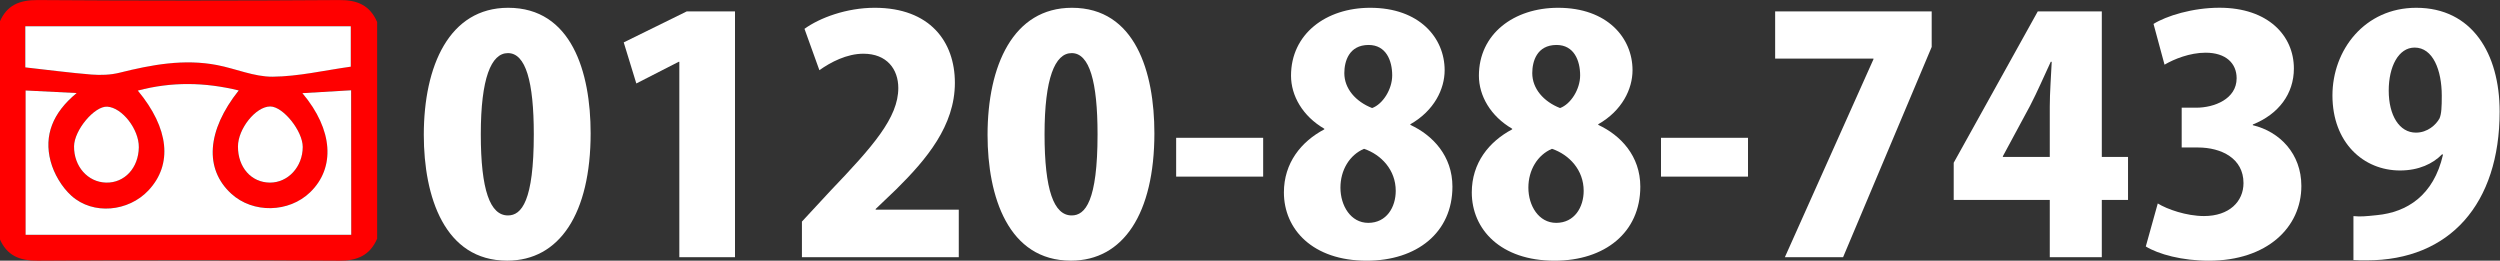 <?xml version="1.0" encoding="utf-8"?>
<!-- Generator: Adobe Illustrator 24.3.0, SVG Export Plug-In . SVG Version: 6.00 Build 0)  -->
<svg version="1.1" id="レイヤー_1" xmlns="http://www.w3.org/2000/svg" xmlns:xlink="http://www.w3.org/1999/xlink" x="0px"
	 y="0px" viewBox="0 0 488.2 50.9" style="enable-background:new 0 0 488.2 50.9;" xml:space="preserve">
<rect x="0" y="0" width="488.2" height="50.9" fill="#333333" stroke="none"/>
<style type="text/css">
	.st0{fill:#FF0000;}
	.st1{fill:#FFFFFF;}
</style>
<g>
	<g id="_x33_cgaVn_3_">
		<g>
			<path class="st0" d="M-0.07,46.61c0-14.1,0-28.21,0-42.31c1.4-3.3,3.87-4.31,7.43-4.29c19.62,0.14,39.24,0.14,58.87,0
				c3.56-0.03,6,1.03,7.42,4.29c0,14.1,0,28.21,0,42.31c-1.42,3.26-3.86,4.32-7.42,4.29c-19.62-0.14-39.24-0.14-58.86,0
				C3.81,50.93,1.33,49.91-0.07,46.61z M68.59,45.85c0-9.37,0-18.56,0-28.22c-3.19,0.19-6.16,0.36-9.52,0.56
				c6.02,7.14,6.45,14.58,1.52,19.35c-4.15,4.02-11.16,4.16-15.39,0.3c-5.3-4.83-4.82-12.33,1.44-20.18
				c-6.62-1.61-13.1-1.73-19.71,0.03c6.13,7.37,6.83,14.43,2.07,19.5c-3.88,4.13-10.78,4.86-15.02,1.05
				c-1.89-1.7-3.43-4.3-4.08-6.77c-1.33-5.01,0.4-9.45,5.1-13.3c-3.93-0.2-6.87-0.35-9.98-0.5c0,9.65,0,18.84,0,28.18
				C26.27,45.85,47.34,45.85,68.59,45.85z M4.94,13.16c4.54,0.5,8.72,1.06,12.91,1.38c1.82,0.14,3.74,0.08,5.49-0.36
				c6.29-1.57,12.59-2.74,19.06-1.49c3.63,0.7,7.23,2.3,10.83,2.27c5.05-0.05,10.09-1.24,15.26-1.96c0-2.53,0-5.25,0-7.89
				c-21.34,0-42.41,0-63.56,0C4.94,7.95,4.94,10.53,4.94,13.16z M27.11,28.76c0.05-3.5-3.26-7.76-6.17-7.93
				c-2.49-0.15-6.45,4.59-6.48,7.74c-0.03,3.92,2.69,7.01,6.26,7.09C24.33,35.74,27.05,32.8,27.11,28.76z M46.47,28.61
				c0,4.08,2.61,7.03,6.23,7.05c3.55,0.02,6.39-3.06,6.41-6.95c0.02-3.12-3.83-7.92-6.35-7.92C49.96,20.8,46.47,25.13,46.47,28.61z"
				/>
			<path class="st1" d="M68.59,45.85c-21.25,0-42.32,0-63.59,0c0-9.33,0-18.53,0-28.18c3.11,0.16,6.05,0.31,9.98,0.5
				c-4.7,3.85-6.42,8.29-5.1,13.3c0.65,2.47,2.19,5.07,4.08,6.77c4.25,3.81,11.14,3.08,15.02-1.05c4.77-5.07,4.06-12.13-2.07-19.5
				c6.62-1.76,13.09-1.64,19.71-0.03c-6.25,7.85-6.74,15.35-1.44,20.18c4.23,3.86,11.23,3.72,15.39-0.3
				c4.93-4.77,4.5-12.2-1.52-19.35c3.36-0.2,6.33-0.37,9.52-0.56C68.59,27.29,68.59,36.48,68.59,45.85z"/>
			<path class="st1" d="M4.94,13.16c0-2.63,0-5.21,0-8.03c21.16,0,42.22,0,63.56,0c0,2.63,0,5.36,0,7.89
				c-5.17,0.72-10.21,1.91-15.26,1.96c-3.6,0.03-7.2-1.57-10.83-2.27c-6.48-1.25-12.77-0.08-19.06,1.49
				c-1.76,0.44-3.68,0.5-5.49,0.36C13.66,14.22,9.48,13.66,4.94,13.16z"/>
			<path class="st1" d="M27.11,28.76c-0.06,4.04-2.78,6.98-6.39,6.9c-3.57-0.08-6.3-3.16-6.26-7.09c0.03-3.16,3.99-7.89,6.48-7.74
				C23.85,21,27.16,25.26,27.11,28.76z"/>
			<path class="st1" d="M46.47,28.61c0-3.48,3.49-7.82,6.3-7.82c2.51,0,6.36,4.8,6.35,7.92c-0.02,3.88-2.87,6.96-6.41,6.95
				C49.07,35.64,46.46,32.69,46.47,28.61z"/>
		</g>
	</g>
	<g>
		<path class="st1" d="M82.76,26.34c0-13.52,4.99-24.82,16.48-24.82c12.38,0,16.1,12.57,16.1,24.5c0,15.66-6.06,24.88-16.29,24.88
			C86.8,50.91,82.76,38.41,82.76,26.34z M104.24,26.22c0-10.29-1.58-15.85-5.05-15.85c-3.28,0-5.3,4.93-5.3,15.85
			c0,10.93,1.83,15.85,5.3,15.85C101.84,42.07,104.24,39.29,104.24,26.22z"/>
		<path class="st1" d="M132.66,50.22V12.07h-0.13l-8.27,4.23l-2.46-8.02l12.32-6.06h9.41v48H132.66z"/>
		<path class="st1" d="M187.23,50.22H156.6v-6.95l5.56-6c8.27-8.65,13.26-14.27,13.26-20.08c0-3.66-2.21-6.7-6.82-6.7
			c-3.22,0-6.38,1.64-8.59,3.22l-2.91-8.08c2.97-2.15,8.21-4.11,13.71-4.11c10.8,0,15.66,6.63,15.66,14.65
			c0,8.4-5.56,14.97-11.43,20.78L171,40.81v0.13h16.23V50.22z"/>
		<path class="st1" d="M192.85,26.34c0-13.52,4.99-24.82,16.48-24.82c12.38,0,16.1,12.57,16.1,24.5c0,15.66-6.06,24.88-16.29,24.88
			C196.9,50.91,192.85,38.41,192.85,26.34z M214.33,26.22c0-10.29-1.58-15.85-5.05-15.85c-3.28,0-5.3,4.93-5.3,15.85
			c0,10.93,1.83,15.85,5.3,15.85C211.93,42.07,214.33,39.29,214.33,26.22z"/>
		<path class="st1" d="M229.68,26.91h16.99v7.58h-16.99V26.91z"/>
		<path class="st1" d="M258.61,25.14c-4.23-2.46-6.5-6.44-6.5-10.36c0-8.15,6.82-13.26,15.47-13.26c9.6,0,14.53,5.87,14.53,12.19
			c0,3.66-2.02,7.89-6.69,10.55v0.13c4.36,2.02,8.21,6.06,8.21,12.06c0,8.97-6.95,14.46-16.74,14.46
			c-10.55,0-16.17-6.13-16.17-13.33c0-5.75,3.35-9.92,7.89-12.32V25.14z M272.56,37.27c0-4.1-2.84-7.07-6.19-8.21
			c-2.84,1.2-4.61,4.17-4.61,7.58c0,3.54,2.02,6.88,5.43,6.88C270.79,43.52,272.56,40.43,272.56,37.27z M262.52,14.28
			c0,3.03,2.21,5.56,5.43,6.82c2.08-0.76,3.92-3.66,3.92-6.38c0-2.9-1.2-5.94-4.61-5.94C263.41,8.79,262.52,12.01,262.52,14.28z"/>
		<path class="st1" d="M295.3,25.14c-4.23-2.46-6.5-6.44-6.5-10.36c0-8.15,6.82-13.26,15.47-13.26c9.6,0,14.53,5.87,14.53,12.19
			c0,3.66-2.02,7.89-6.69,10.55v0.13c4.36,2.02,8.21,6.06,8.21,12.06c0,8.97-6.95,14.46-16.74,14.46
			c-10.55,0-16.17-6.13-16.17-13.33c0-5.75,3.35-9.92,7.89-12.32V25.14z M309.26,37.27c0-4.1-2.84-7.07-6.19-8.21
			c-2.84,1.2-4.61,4.17-4.61,7.58c0,3.54,2.02,6.88,5.43,6.88C307.49,43.52,309.26,40.43,309.26,37.27z M299.22,14.28
			c0,3.03,2.21,5.56,5.43,6.82c2.08-0.76,3.92-3.66,3.92-6.38c0-2.9-1.2-5.94-4.61-5.94C300.1,8.79,299.22,12.01,299.22,14.28z"/>
		<path class="st1" d="M324.36,26.91h16.99v7.58h-16.99V26.91z"/>
		<path class="st1" d="M346.65,2.22h30.57v6.95l-17.3,41.05h-11.37l17.3-38.65v-0.13h-19.2V2.22z"/>
		<path class="st1" d="M410.45,50.22h-10.17V39.04h-18.76v-7.26l16.42-29.56h12.5v28.42h5.12v8.4h-5.12V50.22z M391.12,30.64h9.16
			v-9.79c0-2.72,0.25-5.94,0.38-8.78h-0.19c-1.33,2.84-2.53,5.68-4.04,8.59l-5.31,9.85V30.64z"/>
		<path class="st1" d="M439.94,24.45c5.24,1.26,9.47,5.56,9.47,11.87c0,8.08-6.69,14.59-18.06,14.59c-5.24,0-9.85-1.26-12.32-2.78
			l2.34-8.4c1.83,1.14,5.62,2.46,9.03,2.46c4.93,0,7.71-2.84,7.71-6.44c0-4.8-4.29-6.95-8.91-6.95h-3.16v-7.77h2.84
			c3.54,0,7.89-1.71,7.89-5.75c0-2.9-2.08-4.99-6.06-4.99c-3.09,0-6.19,1.26-8.02,2.34l-2.15-7.96c2.53-1.58,7.64-3.16,12.88-3.16
			c9.47,0,14.53,5.43,14.53,11.87c0,4.93-2.97,8.91-8.02,10.93V24.45z"/>
		<path class="st1" d="M476.89,30.13c-1.77,1.83-4.55,3.16-8.21,3.16c-7.14,0-13.2-5.43-13.2-14.65c0-8.91,6.32-17.12,16.36-17.12
			c10.93,0,16.29,8.97,16.29,20.27c0,18-9.73,29.05-25.96,29.05c-0.95,0-1.83,0-2.59-0.06V42.2c1.45,0.13,2.21,0.06,4.61-0.19
			c5.81-0.57,11.05-3.79,12.88-11.81L476.89,30.13z M466.47,17.69c0,4.86,2.08,8.21,5.31,8.21c2.27,0,3.92-1.52,4.61-2.78
			c0.38-0.88,0.44-2.21,0.44-4.42c0-4.99-1.71-9.41-5.3-9.41C468.37,9.29,466.47,13.02,466.47,17.69z"/>
	</g>
</g>
</svg>
